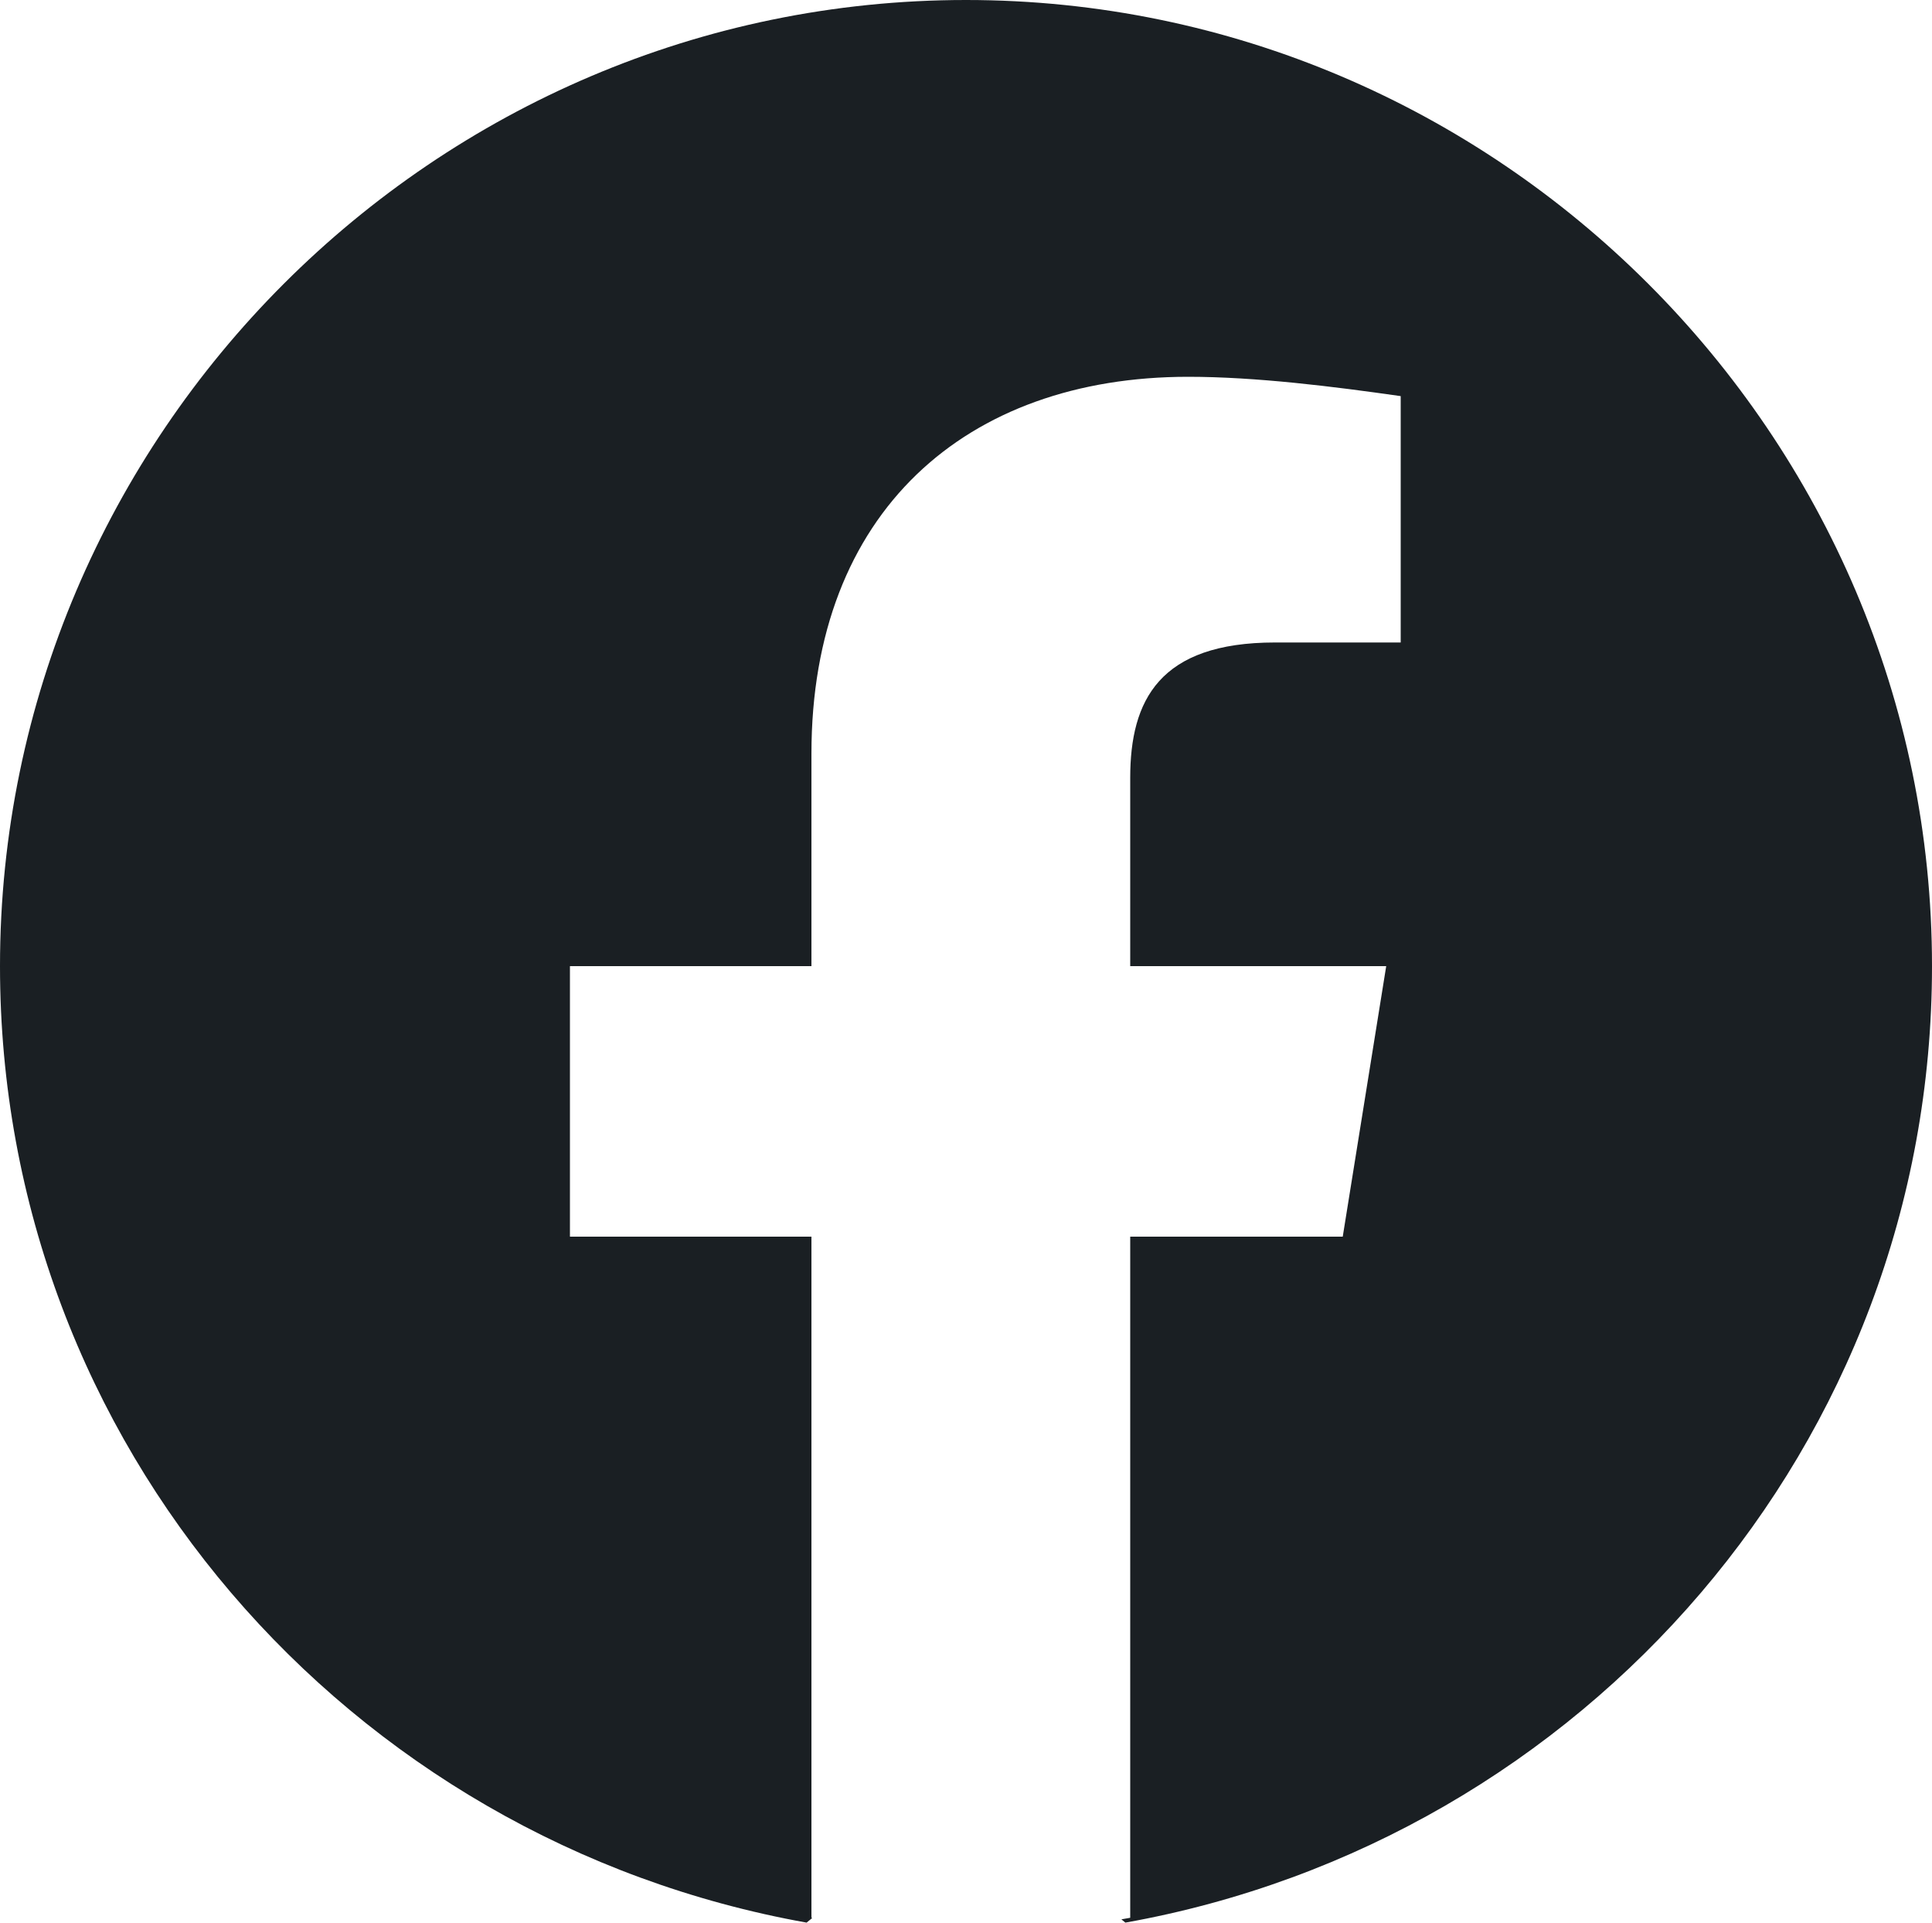 <?xml version="1.0" encoding="UTF-8"?> <svg xmlns="http://www.w3.org/2000/svg" width="200" height="199" viewBox="0 0 200 199" fill="none"> <path fill-rule="evenodd" clip-rule="evenodd" d="M0 100C0 149.5 36 190.5 83.5 199L84.091 198.516C84.061 198.511 84.03 198.505 84 198.5V128H59V100H84V78C84 53 100 39 123 39C130 39 138 40 145 41V66.5H132C120 66.5 117 72.5 117 80.5V100H143.5L139 128H117V198.5C116.695 198.555 116.391 198.609 116.086 198.661L116.5 199C164 190.5 200 149.5 200 100C200 45 155 0 100 0C45 0 0 45 0 100Z" fill="#1A1F23"></path> </svg> 